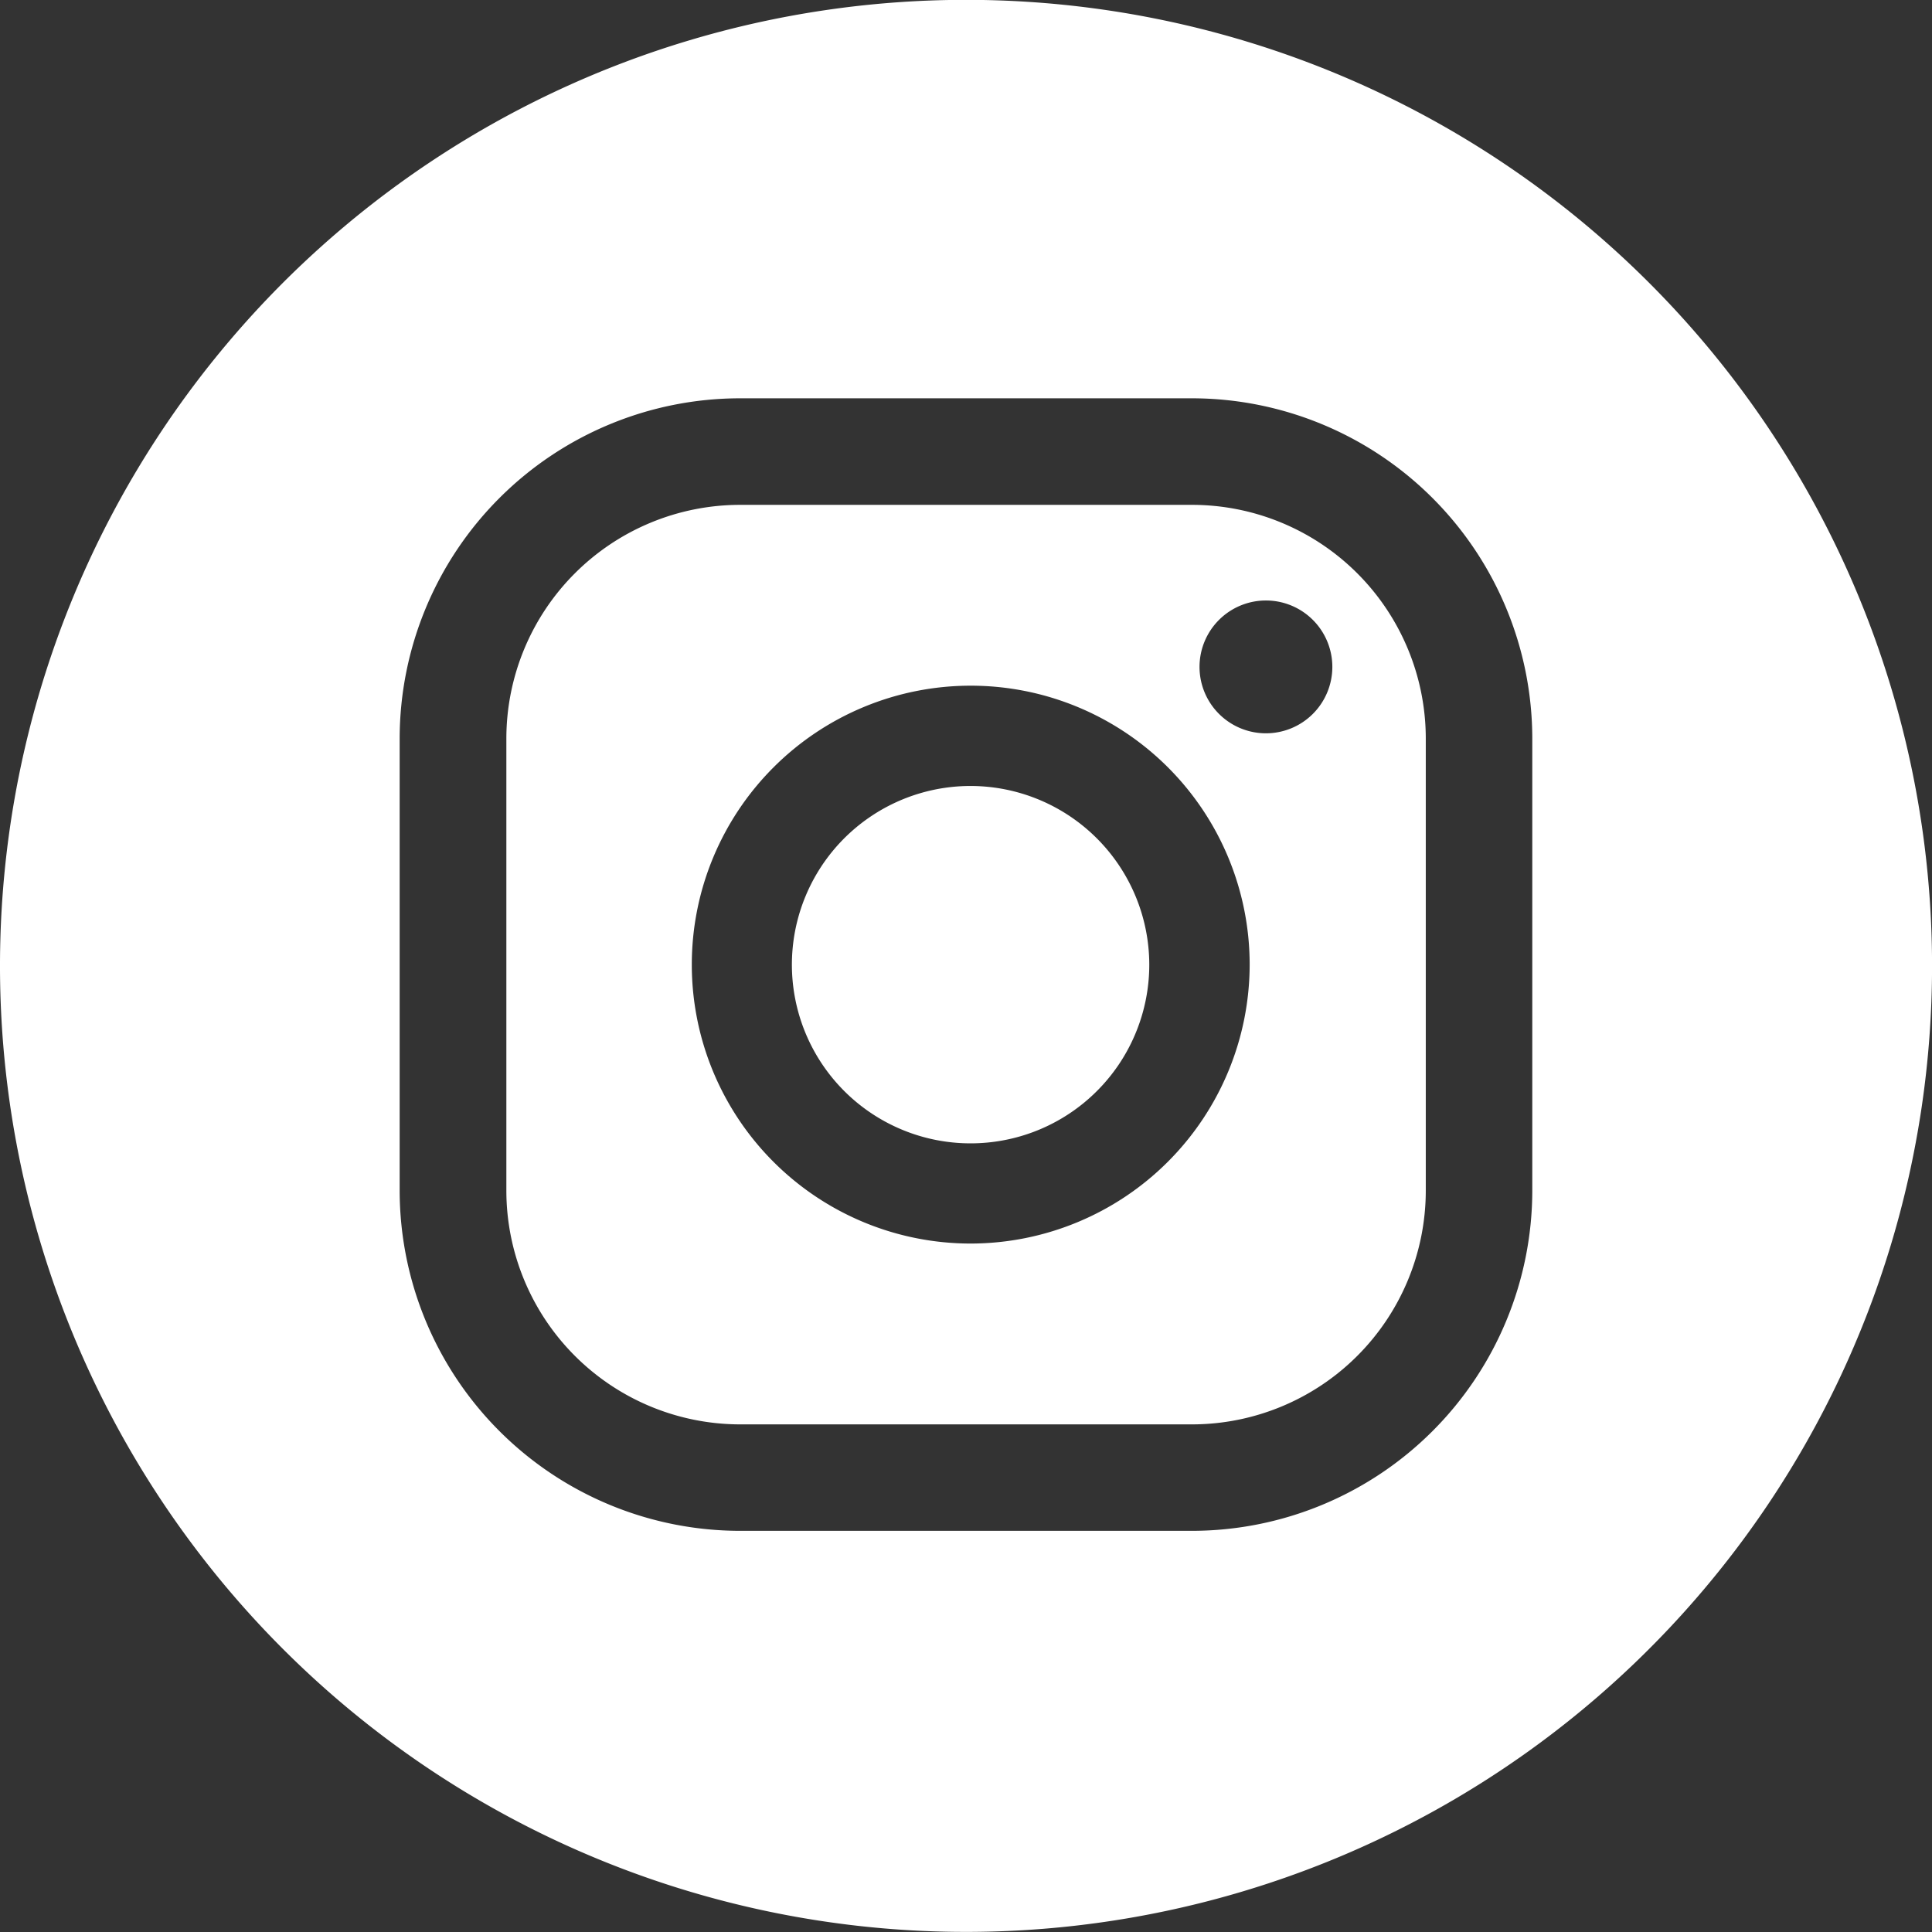 <svg xmlns="http://www.w3.org/2000/svg" width="39.799" height="39.799" viewBox="0 0 39.799 39.799">
  <rect x="0" y="0" width="39.799" height="39.799" fill="#333333" stroke="none"/>
  <g id="instagram-bot" transform="translate(0 0)">
    <path id="Tracé_117" data-name="Tracé 117" d="M490.275,71.5a3.681,3.681,0,1,0,3.68,3.681A3.686,3.686,0,0,0,490.275,71.5Z" transform="translate(-470.28 -55.309)" fill="#fff"/>
    <path id="Tracé_118" data-name="Tracé 118" d="M496.4,67.245h-9.316a4.817,4.817,0,0,0-4.812,4.812v9.316a4.819,4.819,0,0,0,4.812,4.814H496.4a4.818,4.818,0,0,0,4.812-4.814V72.057A4.817,4.817,0,0,0,496.4,67.245Zm-4.562,15.217a5.746,5.746,0,1,1,5.746-5.746A5.753,5.753,0,0,1,491.836,82.462Zm6.081-10.511a1.368,1.368,0,1,1,1.368-1.368A1.368,1.368,0,0,1,497.917,71.951Z" transform="translate(-471.841 -56.845)" fill="#fff"/>
    <path id="Tracé_119" data-name="Tracé 119" d="M494.507,59.6a19.9,19.9,0,1,0,19.9,19.9A19.9,19.9,0,0,0,494.507,59.6Zm11.665,24.529a7.016,7.016,0,0,1-7.008,7.009h-9.316a7.016,7.016,0,0,1-7.008-7.009V74.816a7.016,7.016,0,0,1,7.008-7.008h9.316a7.016,7.016,0,0,1,7.008,7.008Z" transform="translate(-474.607 -59.603)" fill="#fff"/>
  </g>
</svg>
